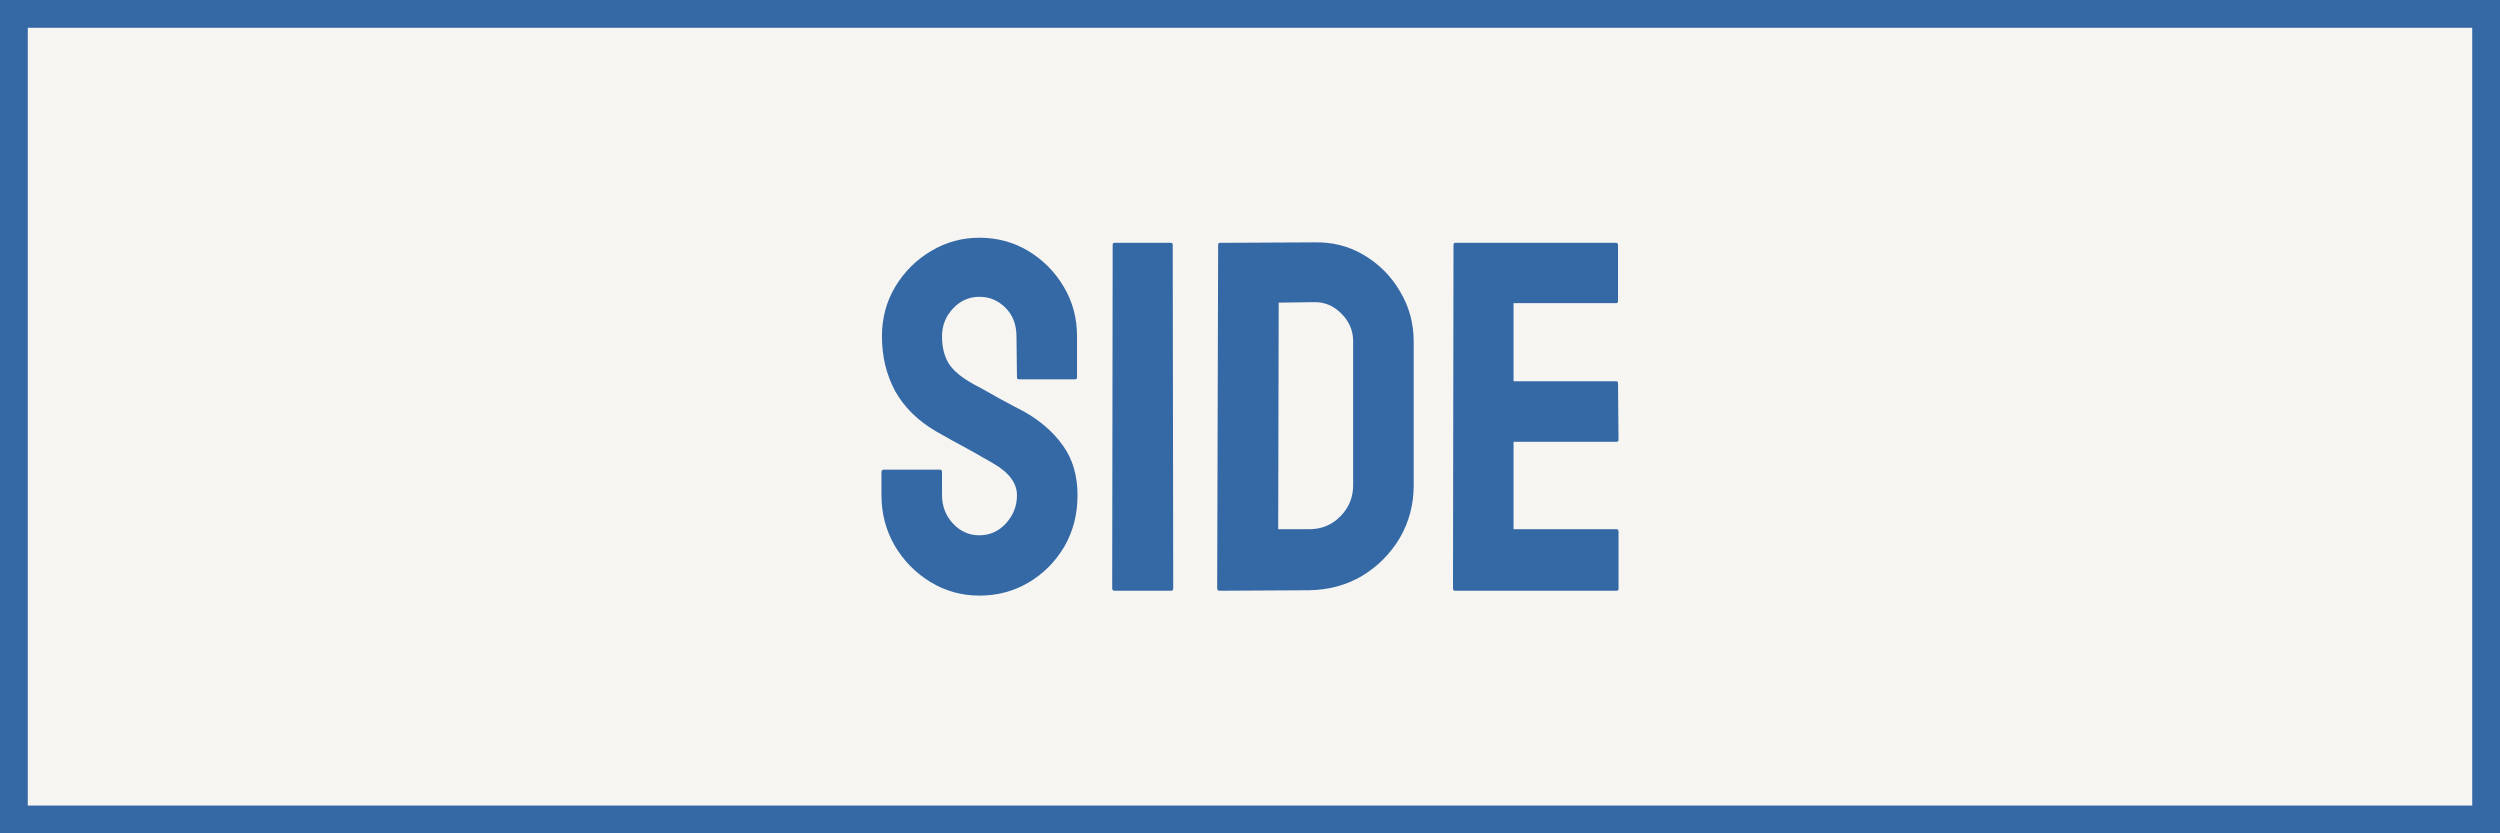<svg width="90" height="30" viewBox="0 0 90 30" fill="none" xmlns="http://www.w3.org/2000/svg">
<rect x="0" y="0" width="90" height="30" fill="#333333" stroke="none"/>
<rect x="0.5" y="0.5" width="89" height="29" fill="#F7F5F2"/>
<rect x="0.5" y="0.5" width="89" height="29" stroke="#3469A5"/>
<path d="M58.197 21.267H52.378C52.331 21.267 52.308 21.237 52.308 21.179L52.326 8.812C52.326 8.766 52.349 8.742 52.396 8.742H58.179C58.226 8.742 58.249 8.771 58.249 8.83V10.843C58.249 10.89 58.226 10.913 58.179 10.913H54.488V13.726H58.179C58.226 13.726 58.249 13.749 58.249 13.796L58.267 15.835C58.267 15.882 58.244 15.905 58.197 15.905H54.488V19.052H58.197C58.244 19.052 58.267 19.081 58.267 19.14V21.196C58.267 21.243 58.244 21.267 58.197 21.267Z" fill="#3469A5"/>
<path d="M47.131 21.249L43.906 21.267C43.847 21.267 43.818 21.237 43.818 21.179L43.853 8.812C43.853 8.766 43.877 8.742 43.923 8.742L47.29 8.725C47.958 8.707 48.561 8.859 49.1 9.182C49.645 9.504 50.079 9.94 50.401 10.491C50.729 11.036 50.893 11.639 50.893 12.302V17.47C50.893 18.161 50.726 18.794 50.392 19.368C50.052 19.936 49.601 20.39 49.039 20.73C48.476 21.064 47.84 21.237 47.131 21.249ZM47.29 10.878L46.033 10.895L46.015 19.052H47.131C47.577 19.052 47.952 18.896 48.256 18.586C48.561 18.275 48.713 17.903 48.713 17.47V12.284C48.713 11.903 48.573 11.572 48.291 11.291C48.01 11.004 47.676 10.866 47.29 10.878Z" fill="#3469A5"/>
<path d="M42.166 21.267H40.127C40.068 21.267 40.039 21.237 40.039 21.179L40.056 8.812C40.056 8.766 40.08 8.742 40.127 8.742H42.148C42.195 8.742 42.218 8.766 42.218 8.812L42.236 21.179C42.236 21.237 42.212 21.267 42.166 21.267Z" fill="#3469A5"/>
<path d="M35.257 21.442C34.619 21.442 34.03 21.278 33.491 20.95C32.958 20.622 32.53 20.186 32.208 19.641C31.891 19.09 31.733 18.486 31.733 17.83V17.004C31.733 16.939 31.762 16.907 31.821 16.907H33.842C33.889 16.907 33.913 16.939 33.913 17.004V17.83C33.913 18.223 34.044 18.562 34.308 18.85C34.572 19.131 34.888 19.271 35.257 19.271C35.632 19.271 35.952 19.128 36.215 18.841C36.479 18.548 36.611 18.211 36.611 17.83C36.611 17.391 36.324 17.007 35.749 16.679C35.656 16.62 35.533 16.55 35.38 16.468C35.234 16.38 35.058 16.28 34.853 16.169C34.648 16.058 34.449 15.949 34.255 15.844C34.062 15.732 33.874 15.627 33.693 15.527C33.037 15.141 32.547 14.657 32.225 14.077C31.909 13.491 31.75 12.835 31.75 12.108C31.75 11.44 31.915 10.837 32.243 10.298C32.571 9.765 32.998 9.343 33.526 9.032C34.059 8.716 34.636 8.558 35.257 8.558C35.896 8.558 36.482 8.716 37.015 9.032C37.548 9.354 37.973 9.782 38.29 10.315C38.612 10.849 38.773 11.446 38.773 12.108V13.585C38.773 13.632 38.749 13.655 38.703 13.655H36.681C36.634 13.655 36.611 13.632 36.611 13.585L36.593 12.108C36.593 11.687 36.461 11.344 36.198 11.08C35.934 10.816 35.621 10.685 35.257 10.685C34.888 10.685 34.572 10.825 34.308 11.106C34.044 11.388 33.913 11.722 33.913 12.108C33.913 12.501 33.995 12.829 34.159 13.093C34.329 13.356 34.636 13.608 35.081 13.849C35.128 13.872 35.237 13.931 35.407 14.024C35.577 14.118 35.764 14.224 35.969 14.341C36.18 14.452 36.371 14.555 36.541 14.648C36.71 14.736 36.813 14.789 36.848 14.807C37.446 15.141 37.917 15.551 38.263 16.037C38.615 16.523 38.791 17.121 38.791 17.83C38.791 18.516 38.632 19.131 38.316 19.676C37.994 20.221 37.566 20.651 37.033 20.968C36.499 21.284 35.908 21.442 35.257 21.442Z" fill="#3469A5"/>
</svg>
